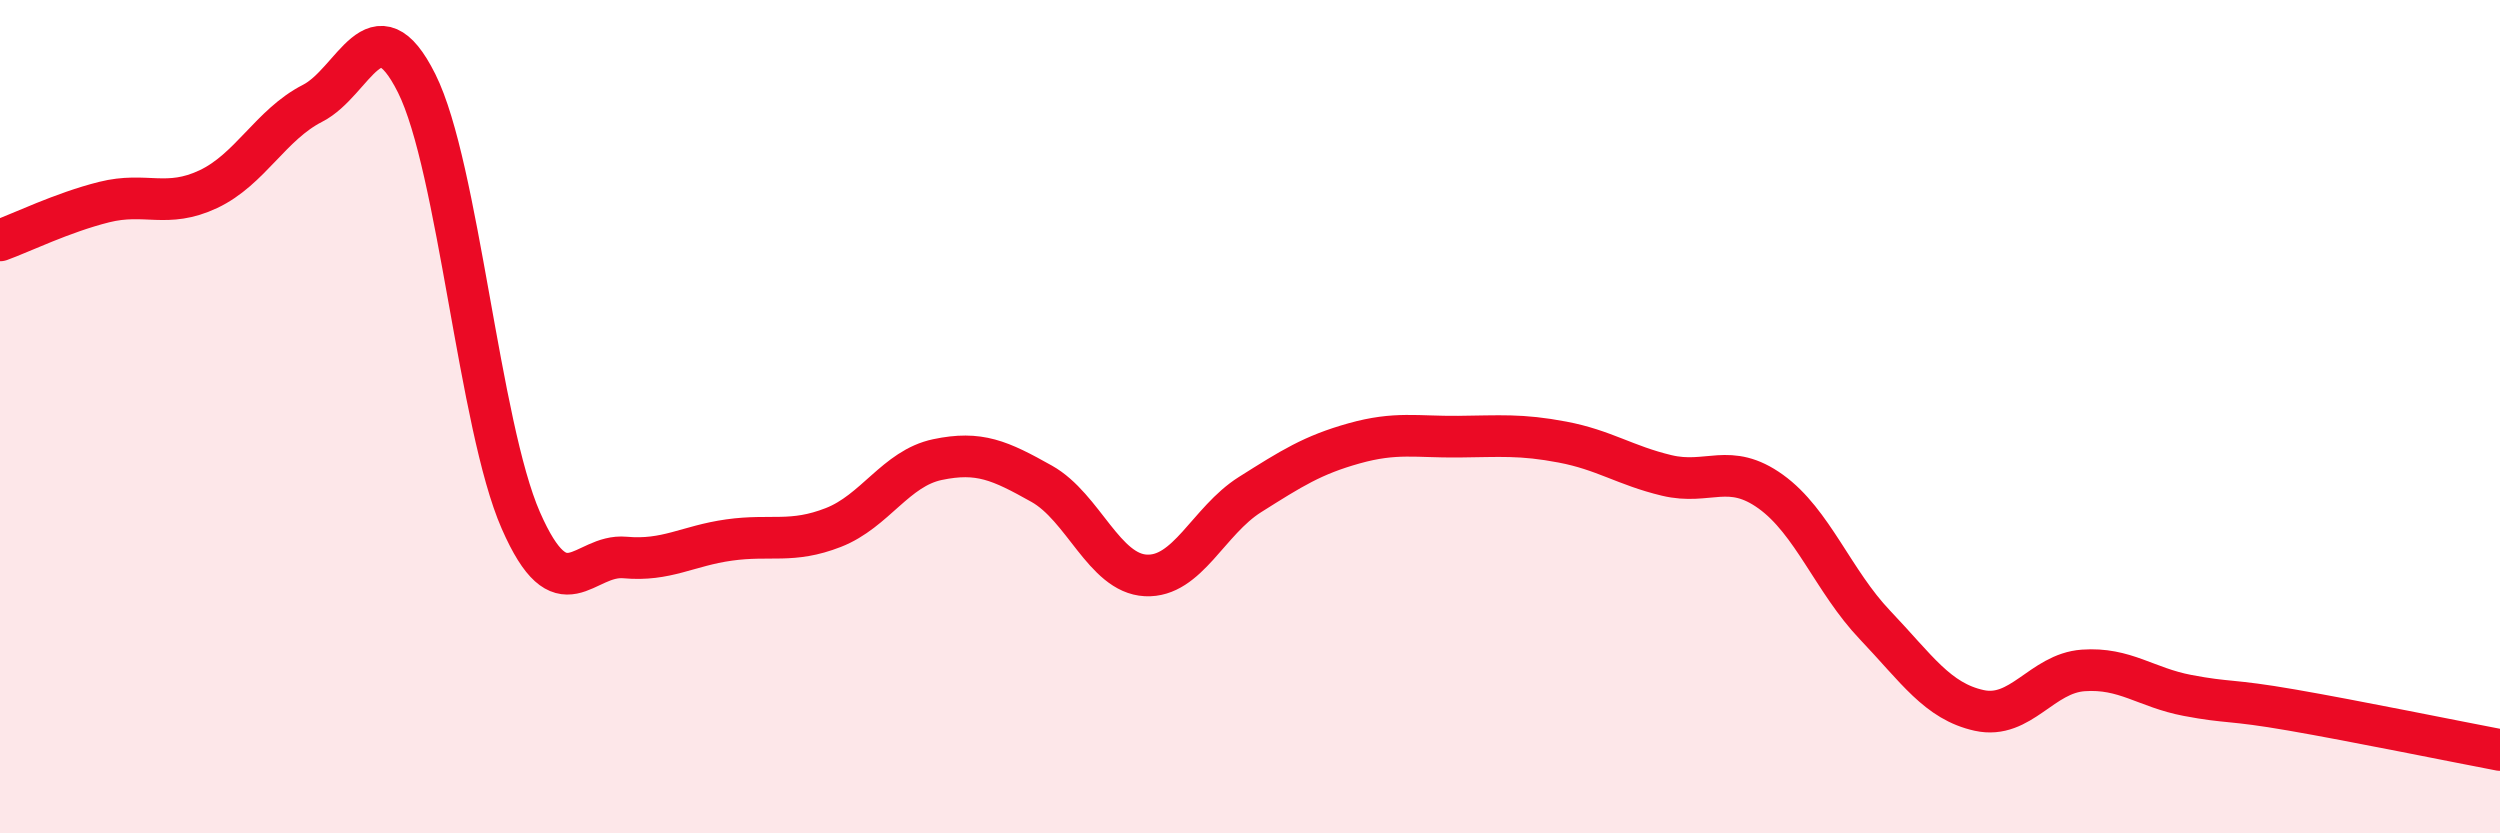 
    <svg width="60" height="20" viewBox="0 0 60 20" xmlns="http://www.w3.org/2000/svg">
      <path
        d="M 0,5.77 C 0.5,5.59 1.5,5.1 2.5,4.85 C 3.5,4.6 4,5.01 5,4.54 C 6,4.07 6.5,2.99 7.5,2.48 C 8.5,1.97 9,0 10,2 C 11,4 11.5,10.21 12.5,12.49 C 13.5,14.77 14,13.29 15,13.38 C 16,13.47 16.5,13.1 17.5,12.96 C 18.5,12.82 19,13.05 20,12.66 C 21,12.27 21.5,11.24 22.5,11.03 C 23.5,10.82 24,11.05 25,11.61 C 26,12.17 26.5,13.76 27.5,13.81 C 28.5,13.86 29,12.5 30,11.87 C 31,11.24 31.5,10.92 32.5,10.64 C 33.5,10.36 34,10.49 35,10.48 C 36,10.47 36.5,10.42 37.5,10.61 C 38.5,10.8 39,11.17 40,11.41 C 41,11.65 41.5,11.08 42.5,11.8 C 43.5,12.52 44,13.95 45,15 C 46,16.05 46.5,16.83 47.5,17.05 C 48.5,17.27 49,16.16 50,16.09 C 51,16.02 51.5,16.5 52.5,16.69 C 53.5,16.88 53.5,16.78 55,17.04 C 56.5,17.3 59,17.81 60,18L60 20L0 20Z"
        fill="#EB0A25"
        opacity="0.1"
        stroke-linecap="round"
        stroke-linejoin="round"
      />
      <path
        d="M 0,5.77 C 0.5,5.59 1.5,5.1 2.5,4.85 C 3.5,4.6 4,5.01 5,4.54 C 6,4.07 6.5,2.99 7.5,2.48 C 8.5,1.97 9,0 10,2 C 11,4 11.5,10.21 12.5,12.49 C 13.5,14.77 14,13.29 15,13.38 C 16,13.47 16.5,13.1 17.5,12.96 C 18.5,12.82 19,13.05 20,12.66 C 21,12.27 21.5,11.24 22.5,11.03 C 23.5,10.82 24,11.05 25,11.61 C 26,12.17 26.5,13.76 27.5,13.81 C 28.5,13.86 29,12.5 30,11.87 C 31,11.24 31.5,10.92 32.5,10.64 C 33.5,10.36 34,10.49 35,10.48 C 36,10.47 36.5,10.42 37.5,10.61 C 38.5,10.8 39,11.17 40,11.41 C 41,11.65 41.5,11.08 42.5,11.8 C 43.5,12.52 44,13.95 45,15 C 46,16.05 46.5,16.83 47.5,17.05 C 48.5,17.27 49,16.16 50,16.09 C 51,16.02 51.5,16.5 52.5,16.69 C 53.5,16.88 53.5,16.78 55,17.04 C 56.5,17.3 59,17.81 60,18"
        stroke="#EB0A25"
        stroke-width="1"
        fill="none"
        stroke-linecap="round"
        stroke-linejoin="round"
      />
    </svg>
  